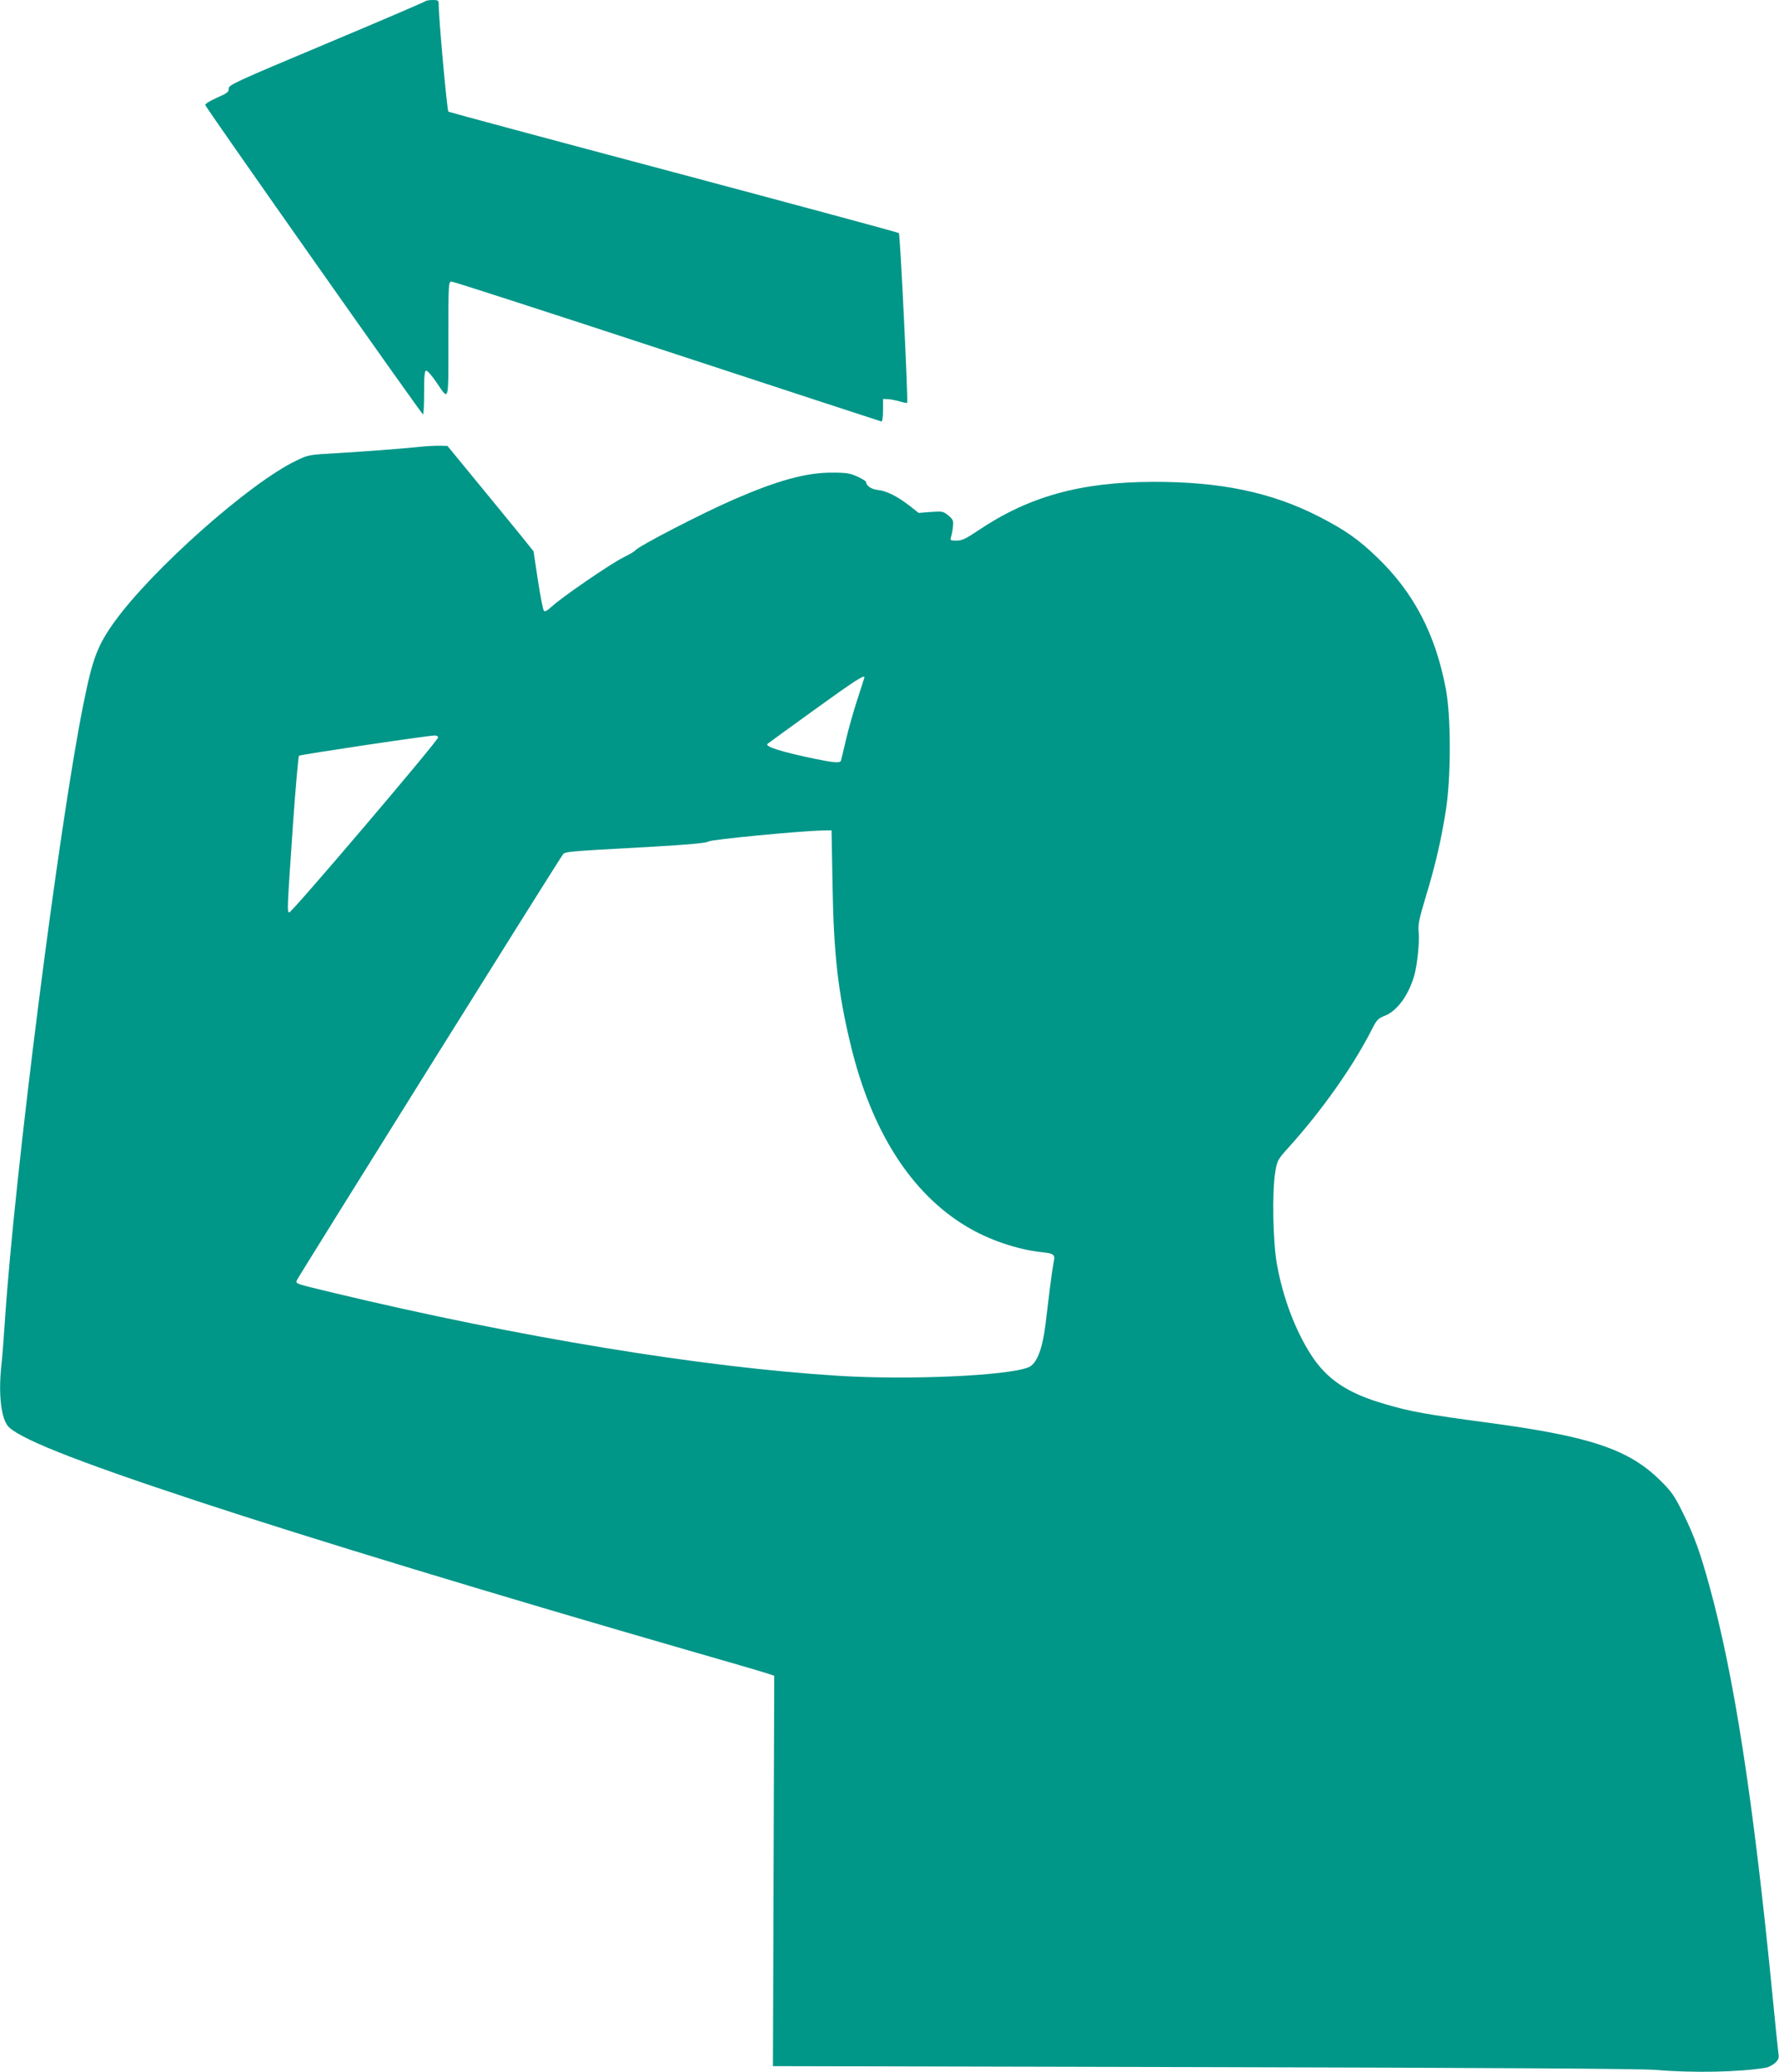 <?xml version="1.0" standalone="no"?>
<!DOCTYPE svg PUBLIC "-//W3C//DTD SVG 20010904//EN"
 "http://www.w3.org/TR/2001/REC-SVG-20010904/DTD/svg10.dtd">
<svg version="1.0" xmlns="http://www.w3.org/2000/svg"
 width="1099pt" height="1280pt" viewBox="0 0 1099 1280"
 preserveAspectRatio="xMidYMid meet">
<g transform="translate(0,1280) scale(0.1,-0.1)"
fill="#009688" stroke="none">
<path d="M2625 12791 c-6 -5 -281 -123 -612 -262 -560 -235 -601 -254 -600
-276 2 -20 -9 -29 -73 -57 -41 -18 -74 -38 -72 -45 4 -17 1336 -1910 1345
-1911 4 0 7 61 7 135 0 105 3 135 13 135 8 0 35 -31 61 -69 82 -120 76 -139
76 263 0 353 0 356 21 356 11 0 611 -194 1332 -431 722 -237 1317 -432 1322
-433 6 0 10 28 10 69 l0 70 30 -1 c17 -1 49 -7 73 -14 23 -7 44 -11 46 -9 7 8
-43 1042 -51 1049 -4 4 -630 173 -1391 376 -760 202 -1387 371 -1392 374 -8 5
-60 576 -60 663 0 25 -3 27 -38 27 -21 0 -42 -4 -47 -9z"/>
<path d="M2590 10039 c-141 -14 -335 -28 -514 -39 -164 -9 -172 -10 -244 -45
-288 -137 -891 -672 -1126 -998 -104 -146 -134 -224 -191 -508 -152 -756 -427
-2920 -485 -3814 -6 -93 -15 -209 -20 -256 -20 -173 -7 -322 34 -383 49 -74
404 -216 1171 -469 702 -232 1868 -586 3050 -927 231 -66 442 -128 469 -137
l49 -16 -4 -1206 -4 -1206 2660 -6 c1763 -4 2704 -10 2790 -17 234 -20 519
-14 682 13 18 3 45 17 59 30 22 21 25 30 20 62 -3 21 -21 198 -40 393 -116
1177 -234 1940 -386 2492 -57 207 -92 305 -162 448 -55 111 -71 134 -143 205
-194 191 -432 271 -1060 355 -382 51 -483 69 -638 115 -233 67 -362 154 -460
308 -96 150 -172 352 -208 553 -26 141 -31 451 -11 573 12 71 16 78 80 149
212 235 404 508 521 740 26 51 36 61 75 76 75 29 146 124 182 246 19 65 34
208 28 271 -5 45 2 80 44 219 59 194 96 353 125 540 31 201 31 576 -1 743 -64
339 -198 595 -423 812 -119 115 -202 172 -364 255 -292 149 -606 214 -1020
213 -450 -1 -770 -90 -1083 -301 -76 -51 -99 -62 -133 -62 -38 0 -41 2 -34 23
4 12 10 40 12 63 4 37 1 44 -28 69 -32 26 -37 27 -109 22 l-75 -6 -57 45 c-75
58 -143 92 -196 97 -39 4 -71 26 -72 50 0 4 -24 19 -52 32 -46 21 -68 25 -160
25 -158 0 -334 -48 -605 -166 -192 -83 -594 -291 -609 -315 -3 -5 -38 -26 -77
-45 -81 -41 -382 -248 -439 -302 -25 -23 -41 -33 -48 -26 -5 5 -22 90 -37 189
l-27 179 -77 96 c-43 52 -162 199 -266 325 l-189 230 -44 1 c-25 1 -83 -2
-130 -7z m2750 -1424 c0 -2 -20 -64 -44 -138 -24 -73 -56 -186 -71 -252 -15
-66 -29 -123 -31 -127 -8 -13 -49 -9 -156 13 -207 43 -314 76 -297 93 2 2 132
97 289 210 252 182 310 219 310 201z m-2633 -370 c5 -15 -907 -1087 -920
-1082 -14 4 -14 4 23 546 16 228 33 417 37 422 8 7 816 128 842 125 8 0 16 -6
18 -11z m2436 -907 c7 -431 34 -670 112 -993 128 -533 373 -917 715 -1122 135
-82 314 -143 464 -159 78 -8 86 -15 75 -62 -4 -20 -15 -95 -24 -167 -9 -71
-20 -168 -26 -215 -20 -160 -55 -248 -107 -268 -132 -52 -738 -79 -1172 -52
-841 52 -1972 238 -3113 511 -245 59 -240 57 -234 78 4 14 1593 2558 1638
2622 21 30 -26 25 562 58 229 13 332 23 343 32 15 12 562 65 705 68 l56 1 6
-332z"/>
</g>
</svg>
